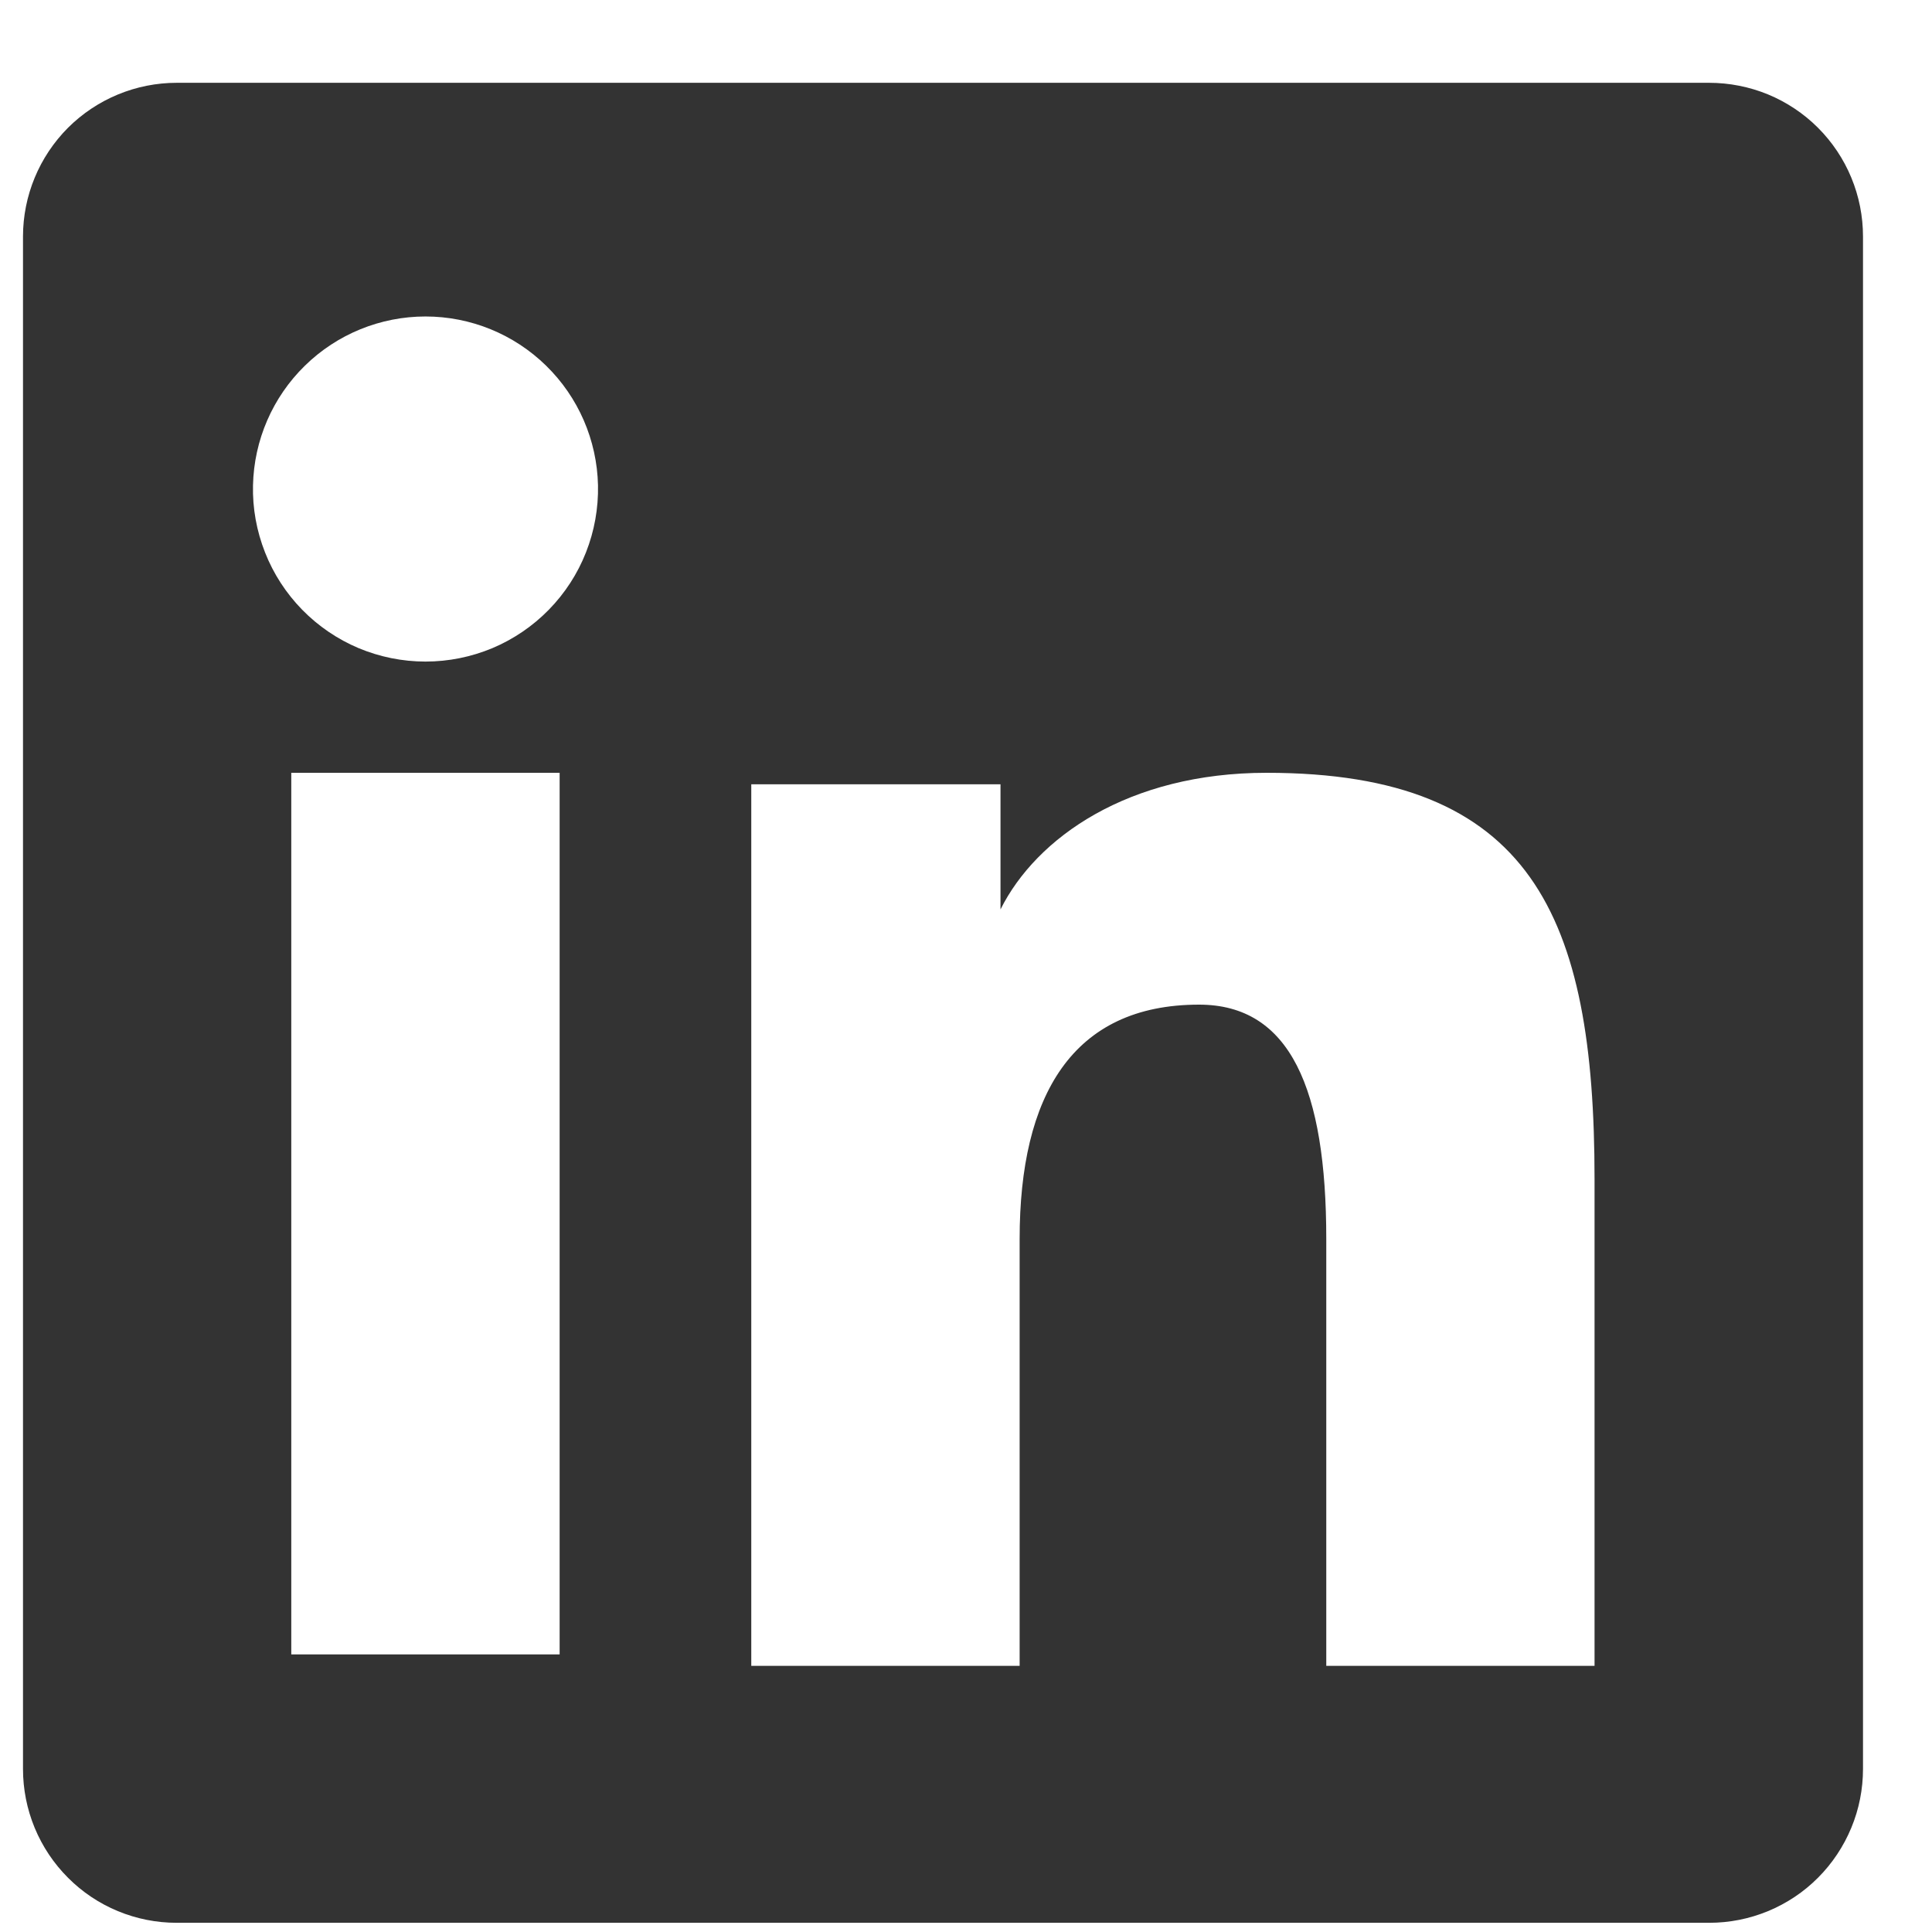 <svg width="21" height="21" viewBox="0 0 21 21" fill="none" xmlns="http://www.w3.org/2000/svg">
<path fill-rule="evenodd" clip-rule="evenodd" d="M0.25 2.571C0.25 2.128 0.426 1.703 0.739 1.389C1.053 1.076 1.478 0.9 1.921 0.9H18.577C18.797 0.9 19.014 0.943 19.217 1.026C19.42 1.11 19.605 1.233 19.76 1.388C19.916 1.544 20.039 1.728 20.123 1.931C20.207 2.134 20.25 2.351 20.25 2.571V19.227C20.25 19.447 20.207 19.665 20.123 19.867C20.039 20.07 19.916 20.255 19.761 20.41C19.606 20.566 19.421 20.689 19.218 20.773C19.015 20.857 18.798 20.9 18.578 20.9H1.921C1.701 20.9 1.484 20.857 1.281 20.773C1.078 20.689 0.894 20.566 0.739 20.41C0.584 20.255 0.461 20.071 0.377 19.868C0.293 19.665 0.25 19.448 0.25 19.228V2.571ZM8.166 8.525H10.875V9.885C11.265 9.104 12.265 8.4 13.768 8.4C16.649 8.4 17.332 9.957 17.332 12.815V18.107H14.416V13.466C14.416 11.838 14.025 10.92 13.033 10.92C11.655 10.92 11.083 11.91 11.083 13.466V18.107H8.166V8.525ZM3.166 17.983H6.083V8.4H3.166V17.983ZM6.5 5.275C6.505 5.524 6.461 5.772 6.369 6.005C6.278 6.237 6.14 6.449 5.966 6.627C5.791 6.806 5.582 6.948 5.352 7.045C5.122 7.141 4.875 7.191 4.625 7.191C4.375 7.191 4.128 7.141 3.898 7.045C3.668 6.948 3.459 6.806 3.284 6.627C3.11 6.449 2.972 6.237 2.881 6.005C2.789 5.772 2.744 5.524 2.75 5.275C2.761 4.784 2.963 4.318 3.314 3.975C3.664 3.632 4.135 3.44 4.625 3.44C5.115 3.44 5.586 3.632 5.936 3.975C6.287 4.318 6.489 4.784 6.5 5.275Z" fill="#333333"/>
</svg>
